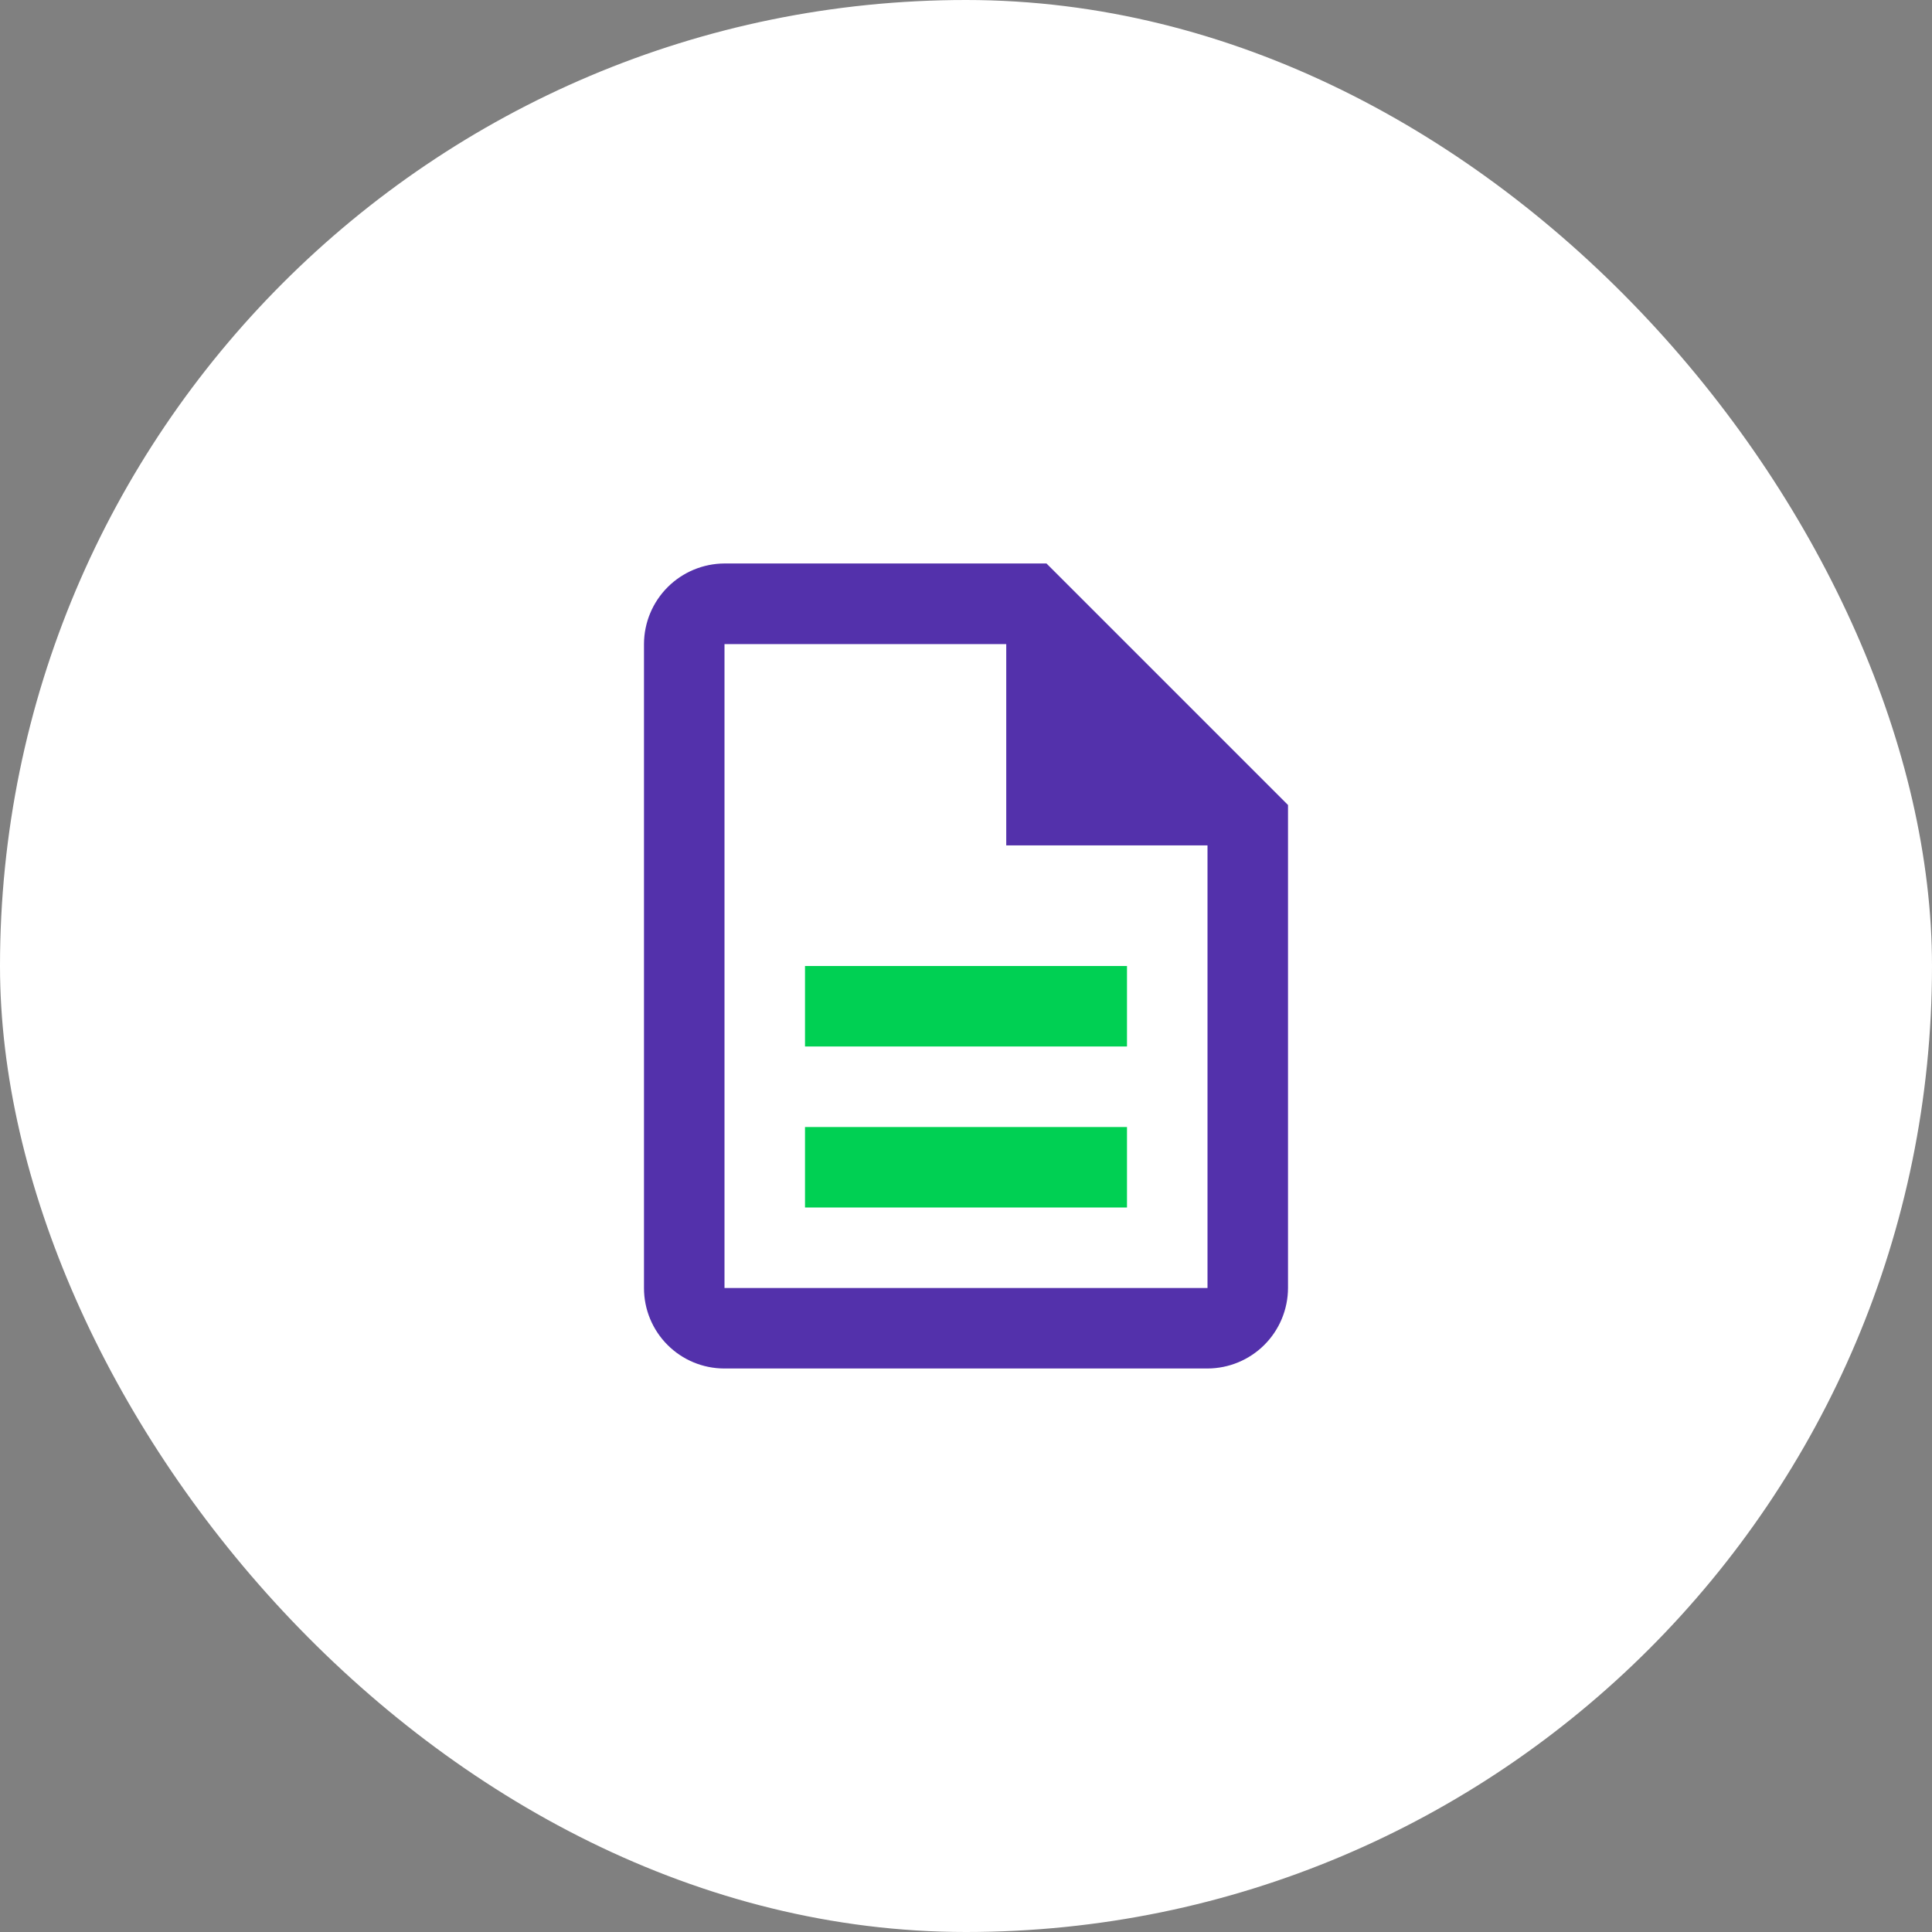<svg width="64" height="64" viewBox="0 0 64 64" fill="none" xmlns="http://www.w3.org/2000/svg">
<rect x="0" y="0" width="64" height="64" fill="#808080" stroke="none"/>
<rect width="64" height="64" rx="32" fill="white"/>
<g clip-path="url(#clip0_2709_3079)">
<path d="M37.333 37.334H26.667V40H37.333V37.334Z" fill="#00D053"/>
<path d="M37.333 32H26.667V34.666H37.333V32Z" fill="#00D053"/>
<path d="M34.666 18.666H24C23.294 18.669 22.617 18.95 22.117 19.45C21.617 19.95 21.335 20.627 21.333 21.334V42.667C21.332 43.372 21.611 44.049 22.109 44.549C22.606 45.049 23.282 45.331 23.987 45.333H40C40.707 45.331 41.384 45.05 41.884 44.55C42.384 44.051 42.665 43.373 42.667 42.667V26.667L34.666 18.666ZM40 42.667H24V21.337H33.333V28.004H40V42.667Z" fill="#5331AB"/>
</g>
<defs>
<clipPath id="clip0_2709_3079">
<rect width="32" height="32" fill="white" transform="translate(16 16)"/>
</clipPath>
</defs>
</svg>
